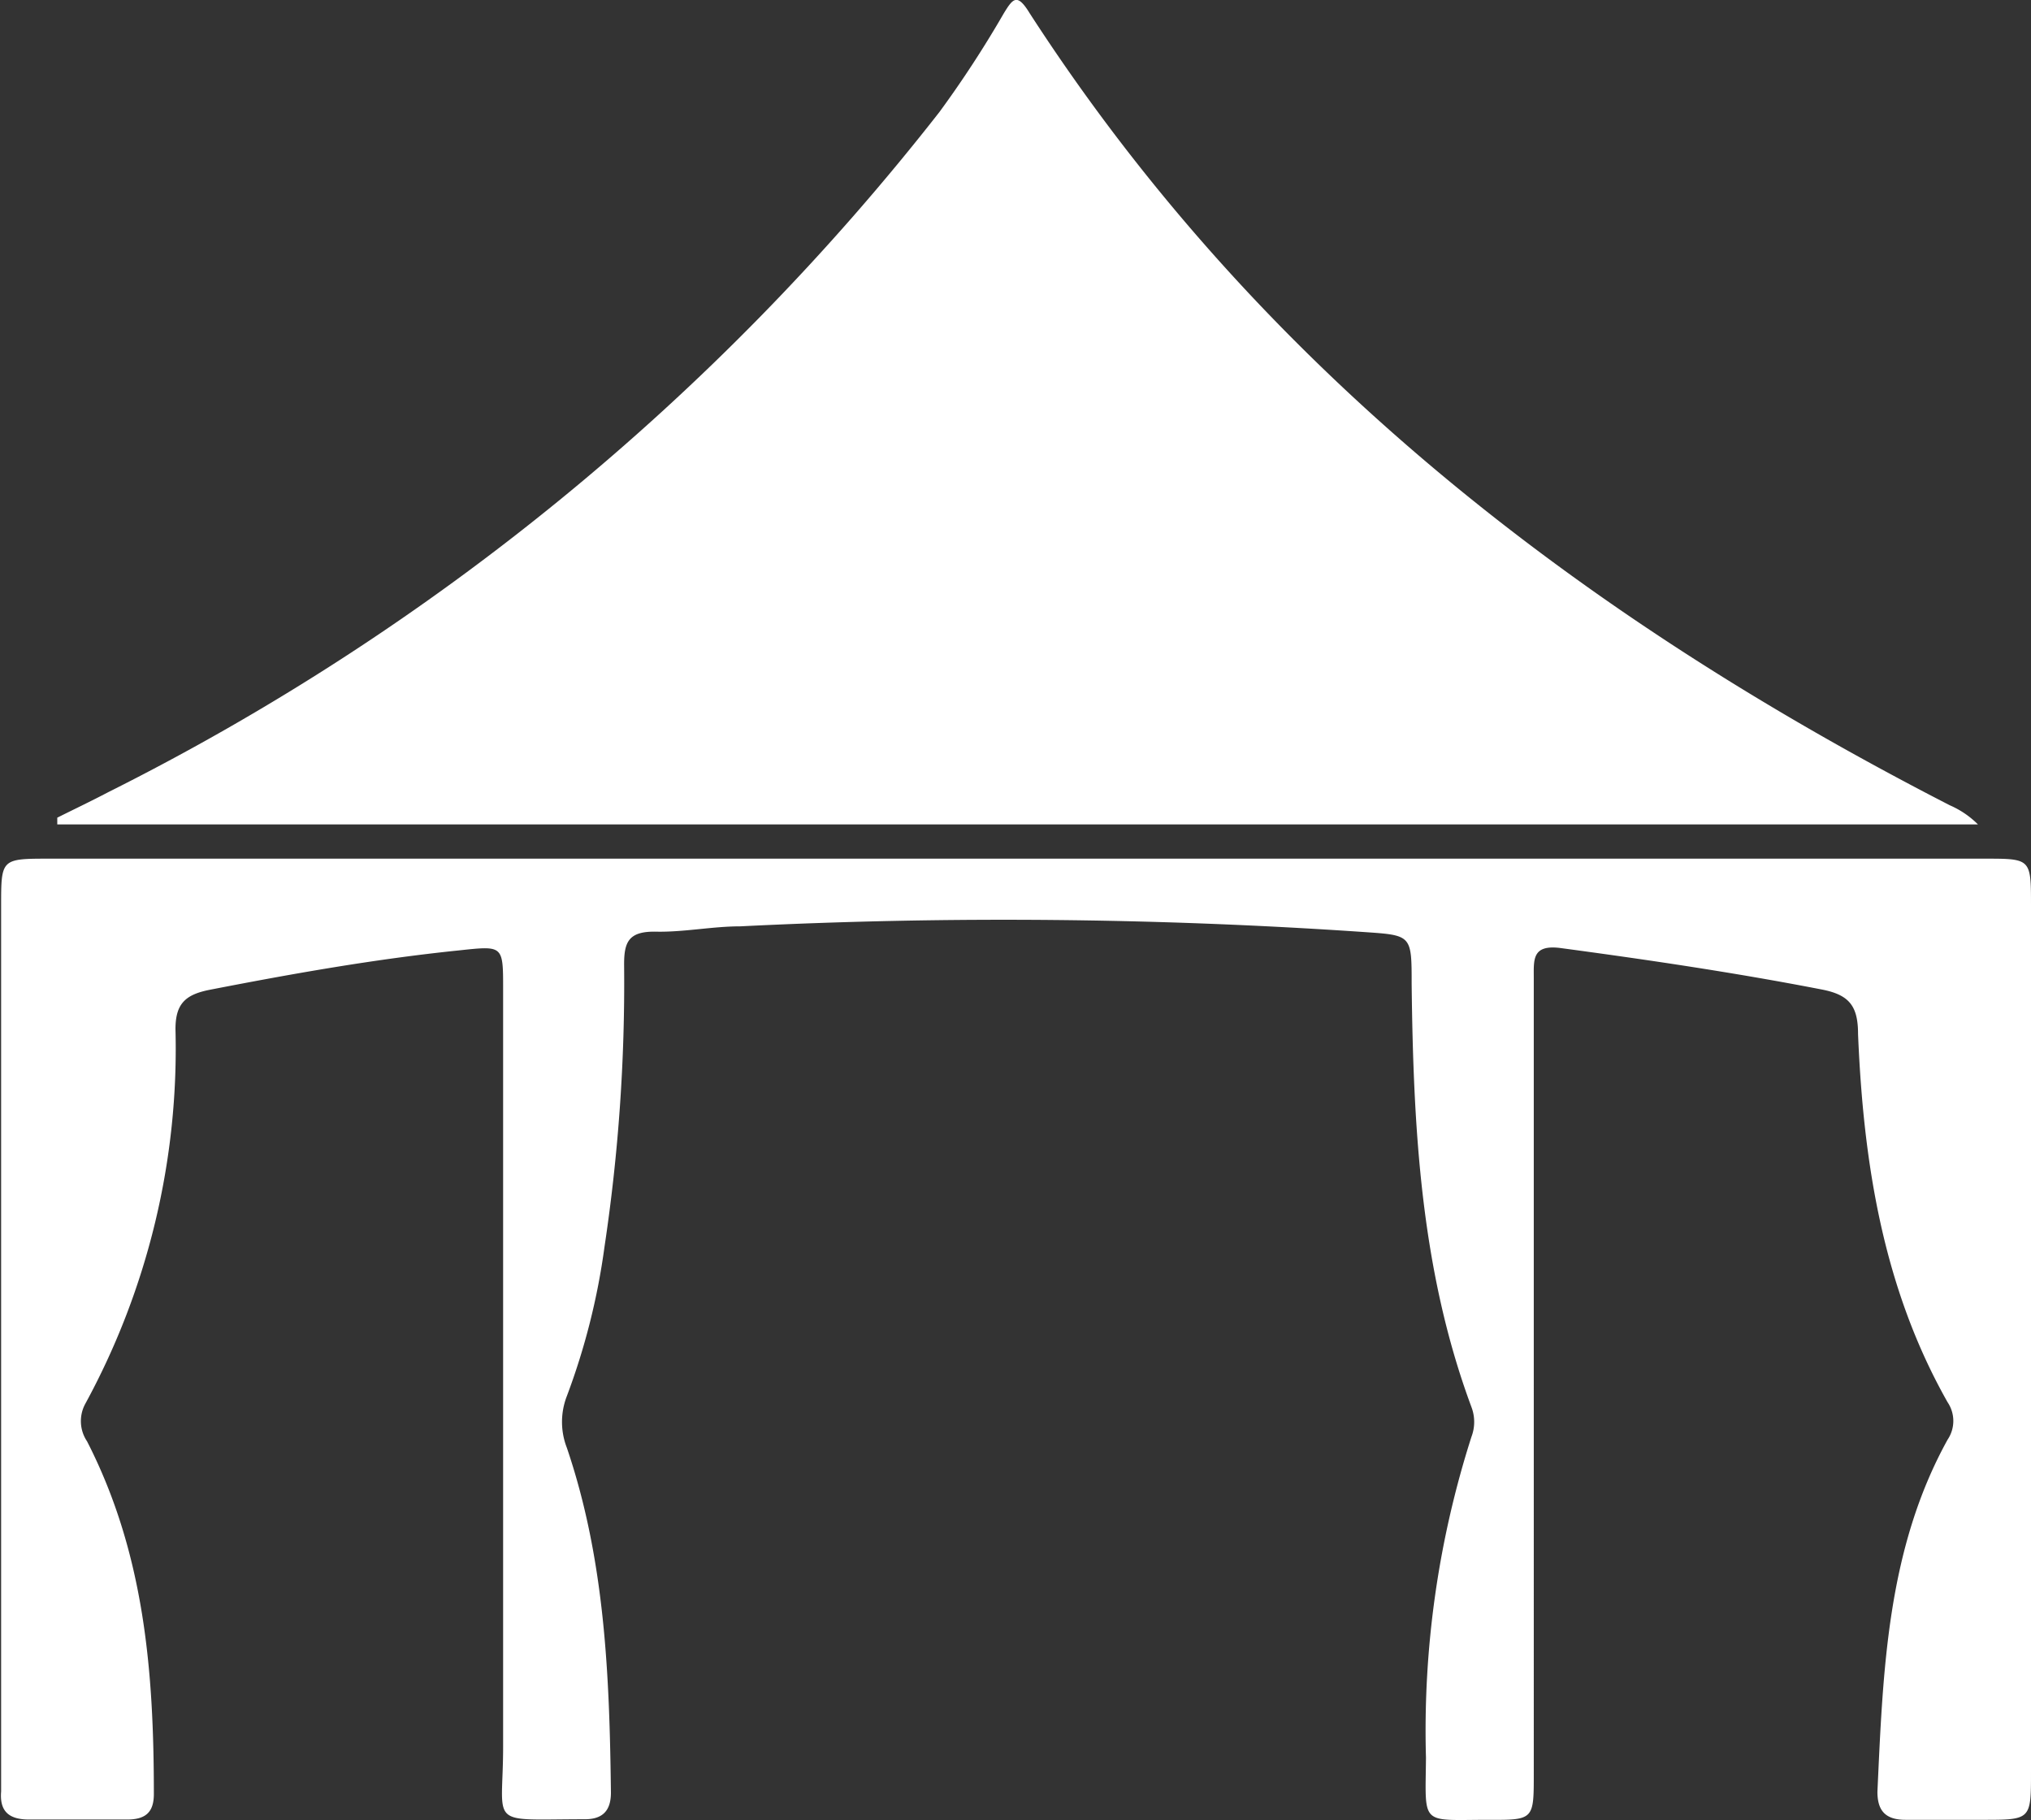 <svg id="Calque_1" data-name="Calque 1" xmlns="http://www.w3.org/2000/svg" viewBox="0 0 72.34 64.82"><rect x="0" y="0" width="72.34" height="64.82" fill="#333333" stroke="none"/><defs><style>.cls-1{fill:#fff;}</style></defs><g id="b3b00949-d373-43ba-80a9-a2224247f378"><g id="ad0e43f6-e273-477c-94f5-203cfda9cbca"><path class="cls-1" d="M2,29.13c.6-.3,1.21-.59,1.8-.9A87,87,0,0,0,33.42,4,38.4,38.4,0,0,0,35.71.49c.33-.54.48-.74.93,0C44.8,13.1,56.22,21.92,69.41,28.69a3.23,3.23,0,0,1,1,.68H2Z" transform="translate(0.04 -0.01)"/><path class="cls-1" d="M36.19,30.59H70.66c1.63,0,1.64,0,1.64,1.65V63.11c0,1.71,0,1.71-1.72,1.71H67.83c-.73,0-1-.34-1-1,.2-4.31.34-8.63,2.5-12.54a1.19,1.19,0,0,0,0-1.33c-2.3-4.06-3-8.53-3.19-13.11,0-1-.31-1.4-1.29-1.59-3.09-.6-6.2-1.06-9.33-1.48-1-.12-.93.43-.93,1.08V63.19c0,1.61,0,1.64-1.58,1.63-2.49,0-2.28.25-2.26-2.22a34.29,34.29,0,0,1,1.62-11.42,1.49,1.49,0,0,0,0-1.06c-1.81-4.87-2.07-9.95-2.13-15.07,0-1.76,0-1.73-1.74-1.85A188.48,188.48,0,0,0,26.33,33c-1,0-2,.21-3,.19s-1.15.38-1.14,1.23a63.12,63.12,0,0,1-.7,10,24.32,24.32,0,0,1-1.34,5.31,2.54,2.54,0,0,0,0,1.84c1.36,4,1.52,8.12,1.57,12.28,0,.63-.28.95-.93.95-3.55,0-2.9.32-2.91-2.66V35.23c0-1.57,0-1.54-1.6-1.37-3,.31-5.92.83-8.85,1.4-.86.17-1.22.49-1.22,1.4A26.43,26.43,0,0,1,3,50a1.29,1.29,0,0,0,.06,1.34c2.05,4,2.38,8.22,2.38,12.56,0,.67-.31.92-1,.91H1c-.7,0-1.06-.27-1-1V32.27c0-1.68,0-1.68,1.73-1.68Z" transform="translate(0.04 -0.01)"/><path class="cls-1" d="M52,35.34a27.28,27.28,0,0,1,.55,5.41,58.82,58.82,0,0,0,1.22,8.86c.34,1.33-.24,2.51-.42,3.75a76.72,76.72,0,0,0-.8,8.56,2.51,2.51,0,0,1-.35-1.54,46.07,46.07,0,0,1,.8-9,3.78,3.78,0,0,0-.09-1.77A56.43,56.43,0,0,1,52,35.34Z" transform="translate(0.04 -0.01)"/><path class="cls-1" d="M20.22,35.44a9.43,9.43,0,0,1,.26,3.39c-.16,3.73-.17,7.48-1.12,11.13a3.66,3.66,0,0,0,.07,1.77,38.53,38.53,0,0,1,.49,10.45c-.19-2-.35-4-.56-5.93a20.17,20.17,0,0,0-.53-3.54,8.82,8.82,0,0,1,0-4.33A106,106,0,0,0,20.22,35.44Z" transform="translate(0.04 -0.01)"/><path class="cls-1" d="M3.59,41.11A30.85,30.85,0,0,1,2,49.89a2.26,2.26,0,0,0,0,1.62c1.09,3.18,1.08,6.5,1.2,9.8a.64.64,0,0,1-.2.43c-.27-2.19-.46-4.38-.89-6.53a14.68,14.68,0,0,0-.69-2.78,4.65,4.65,0,0,1,0-3.55,38.44,38.44,0,0,0,1.91-11c.31-.11.34.11.33.3A20.45,20.45,0,0,1,3.59,41.11Z" transform="translate(0.04 -0.01)"/><path class="cls-1" d="M69.36,57.83A18.28,18.28,0,0,1,70.23,52a3.89,3.89,0,0,0,0-2.65,37.48,37.48,0,0,1-1.54-8.66A2,2,0,0,1,69,39.06c.19,1.33.34,2.43.5,3.54A37.67,37.67,0,0,0,71.29,50a1.6,1.6,0,0,1,.06,1.27C70.18,54.06,70,57.05,69.59,60,69,59.34,69.33,58.57,69.36,57.83Z" transform="translate(0.04 -0.01)"/><path class="cls-1" d="M3.59,41.11c-.16-1.08.26-2.21-.26-3.26,0-.53-.17-1.09.33-1.57A16.3,16.3,0,0,1,3.59,41.11Z" transform="translate(0.04 -0.01)"/><path class="cls-1" d="M69.36,57.83c.1.72-.13,1.48.23,2.17a7.15,7.15,0,0,1-.34,2.43A15.76,15.76,0,0,1,69.36,57.83Z" transform="translate(0.04 -0.01)"/></g></g></svg>